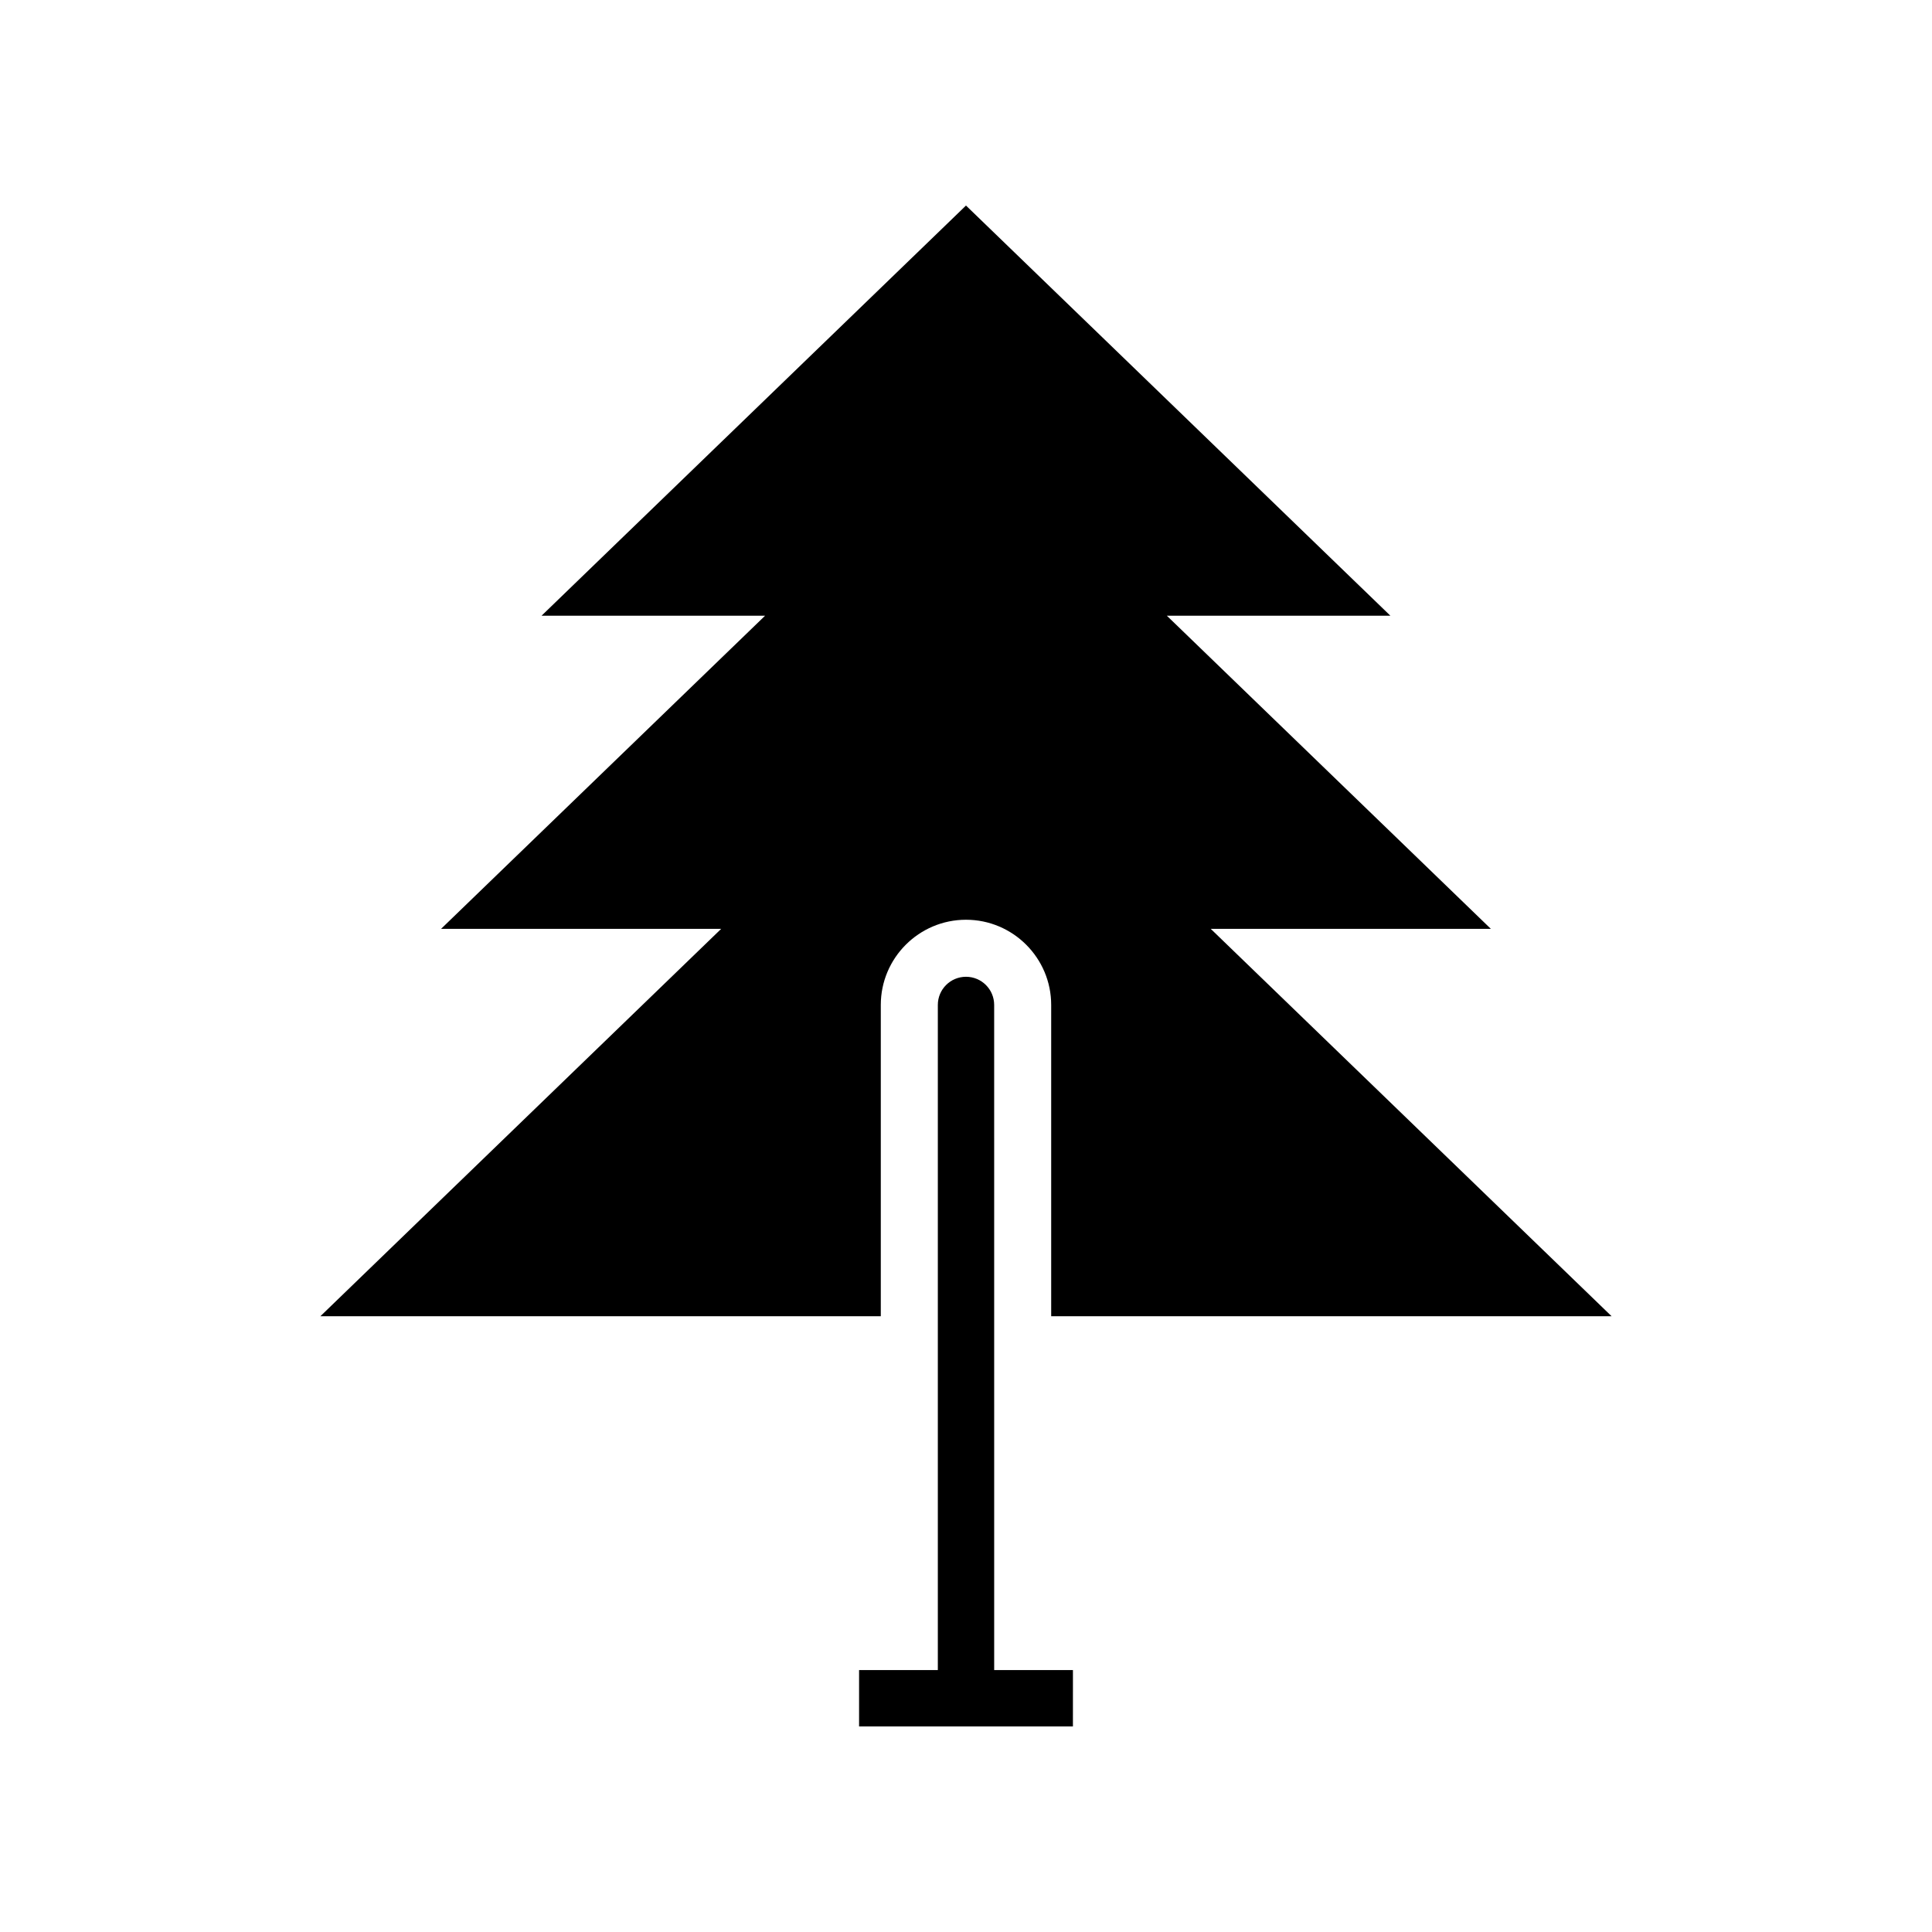 <?xml version="1.0" encoding="UTF-8"?>
<!-- The Best Svg Icon site in the world: iconSvg.co, Visit us! https://iconsvg.co -->
<svg fill="#000000" width="800px" height="800px" version="1.1" viewBox="144 144 512 512" xmlns="http://www.w3.org/2000/svg">
 <g>
  <path d="m428.34 586.59h-20.871l-0.004-176.27c0-4.125-3.34-7.465-7.465-7.465s-7.465 3.34-7.465 7.465v176.27h-20.871v14.926h56.672z"/>
  <path d="m377.42 492.82v-82.5c0-12.449 10.129-22.578 22.578-22.578s22.578 10.129 22.578 22.578v82.5h148.52l-106.23-102.66h74.234l-85.871-82.988h59.238l-112.47-108.7-112.48 108.7h59.238l-85.871 82.988h74.234l-106.22 102.66z"/>
 </g>
</svg>